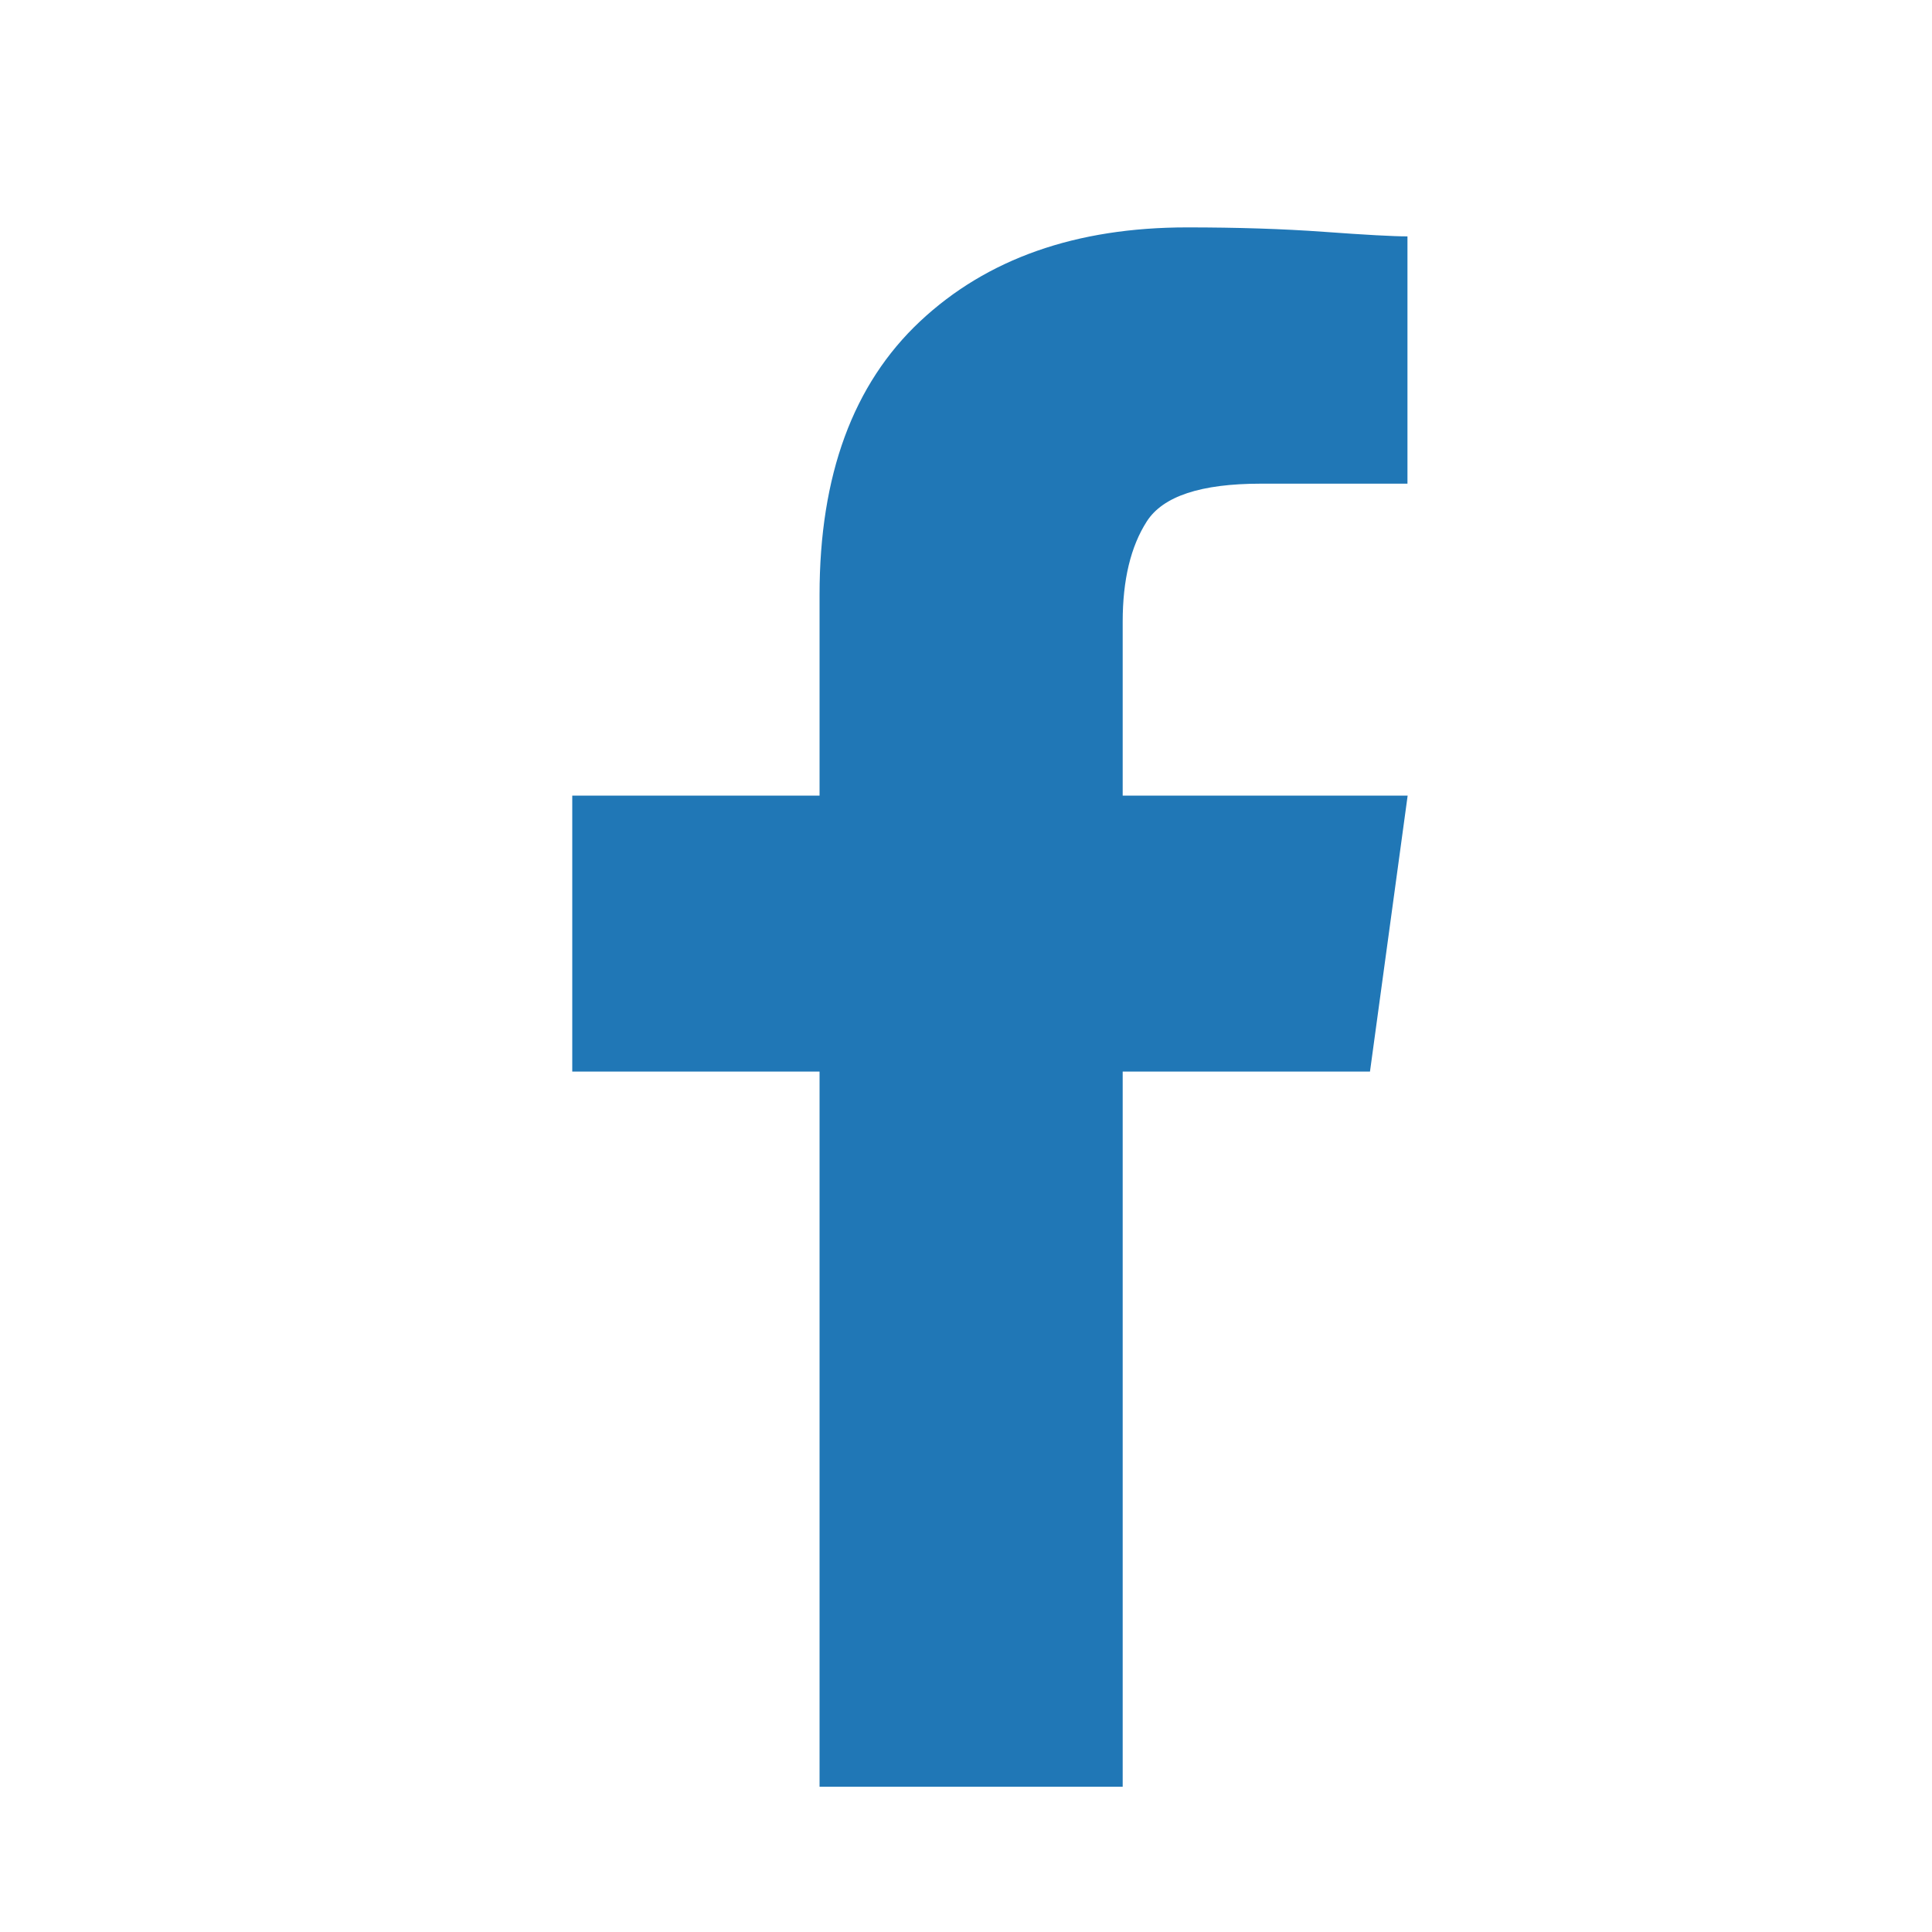 <svg width="20" height="20" fill="none" xmlns="http://www.w3.org/2000/svg"><path d="M8.484 18.496v-7.403h-2.56V8.236h2.56V6.157c0-1.237.347-2.18 1.04-2.83.692-.649 1.614-.973 2.764-.973.52 0 .993.015 1.42.046.426.031.714.047.862.047v2.56h-1.52c-.619 0-1.011.13-1.178.39-.167.26-.25.606-.25 1.039v1.8h2.95l-.39 2.857h-2.56v7.403H8.483z" fill="#2077B6"/></svg>
